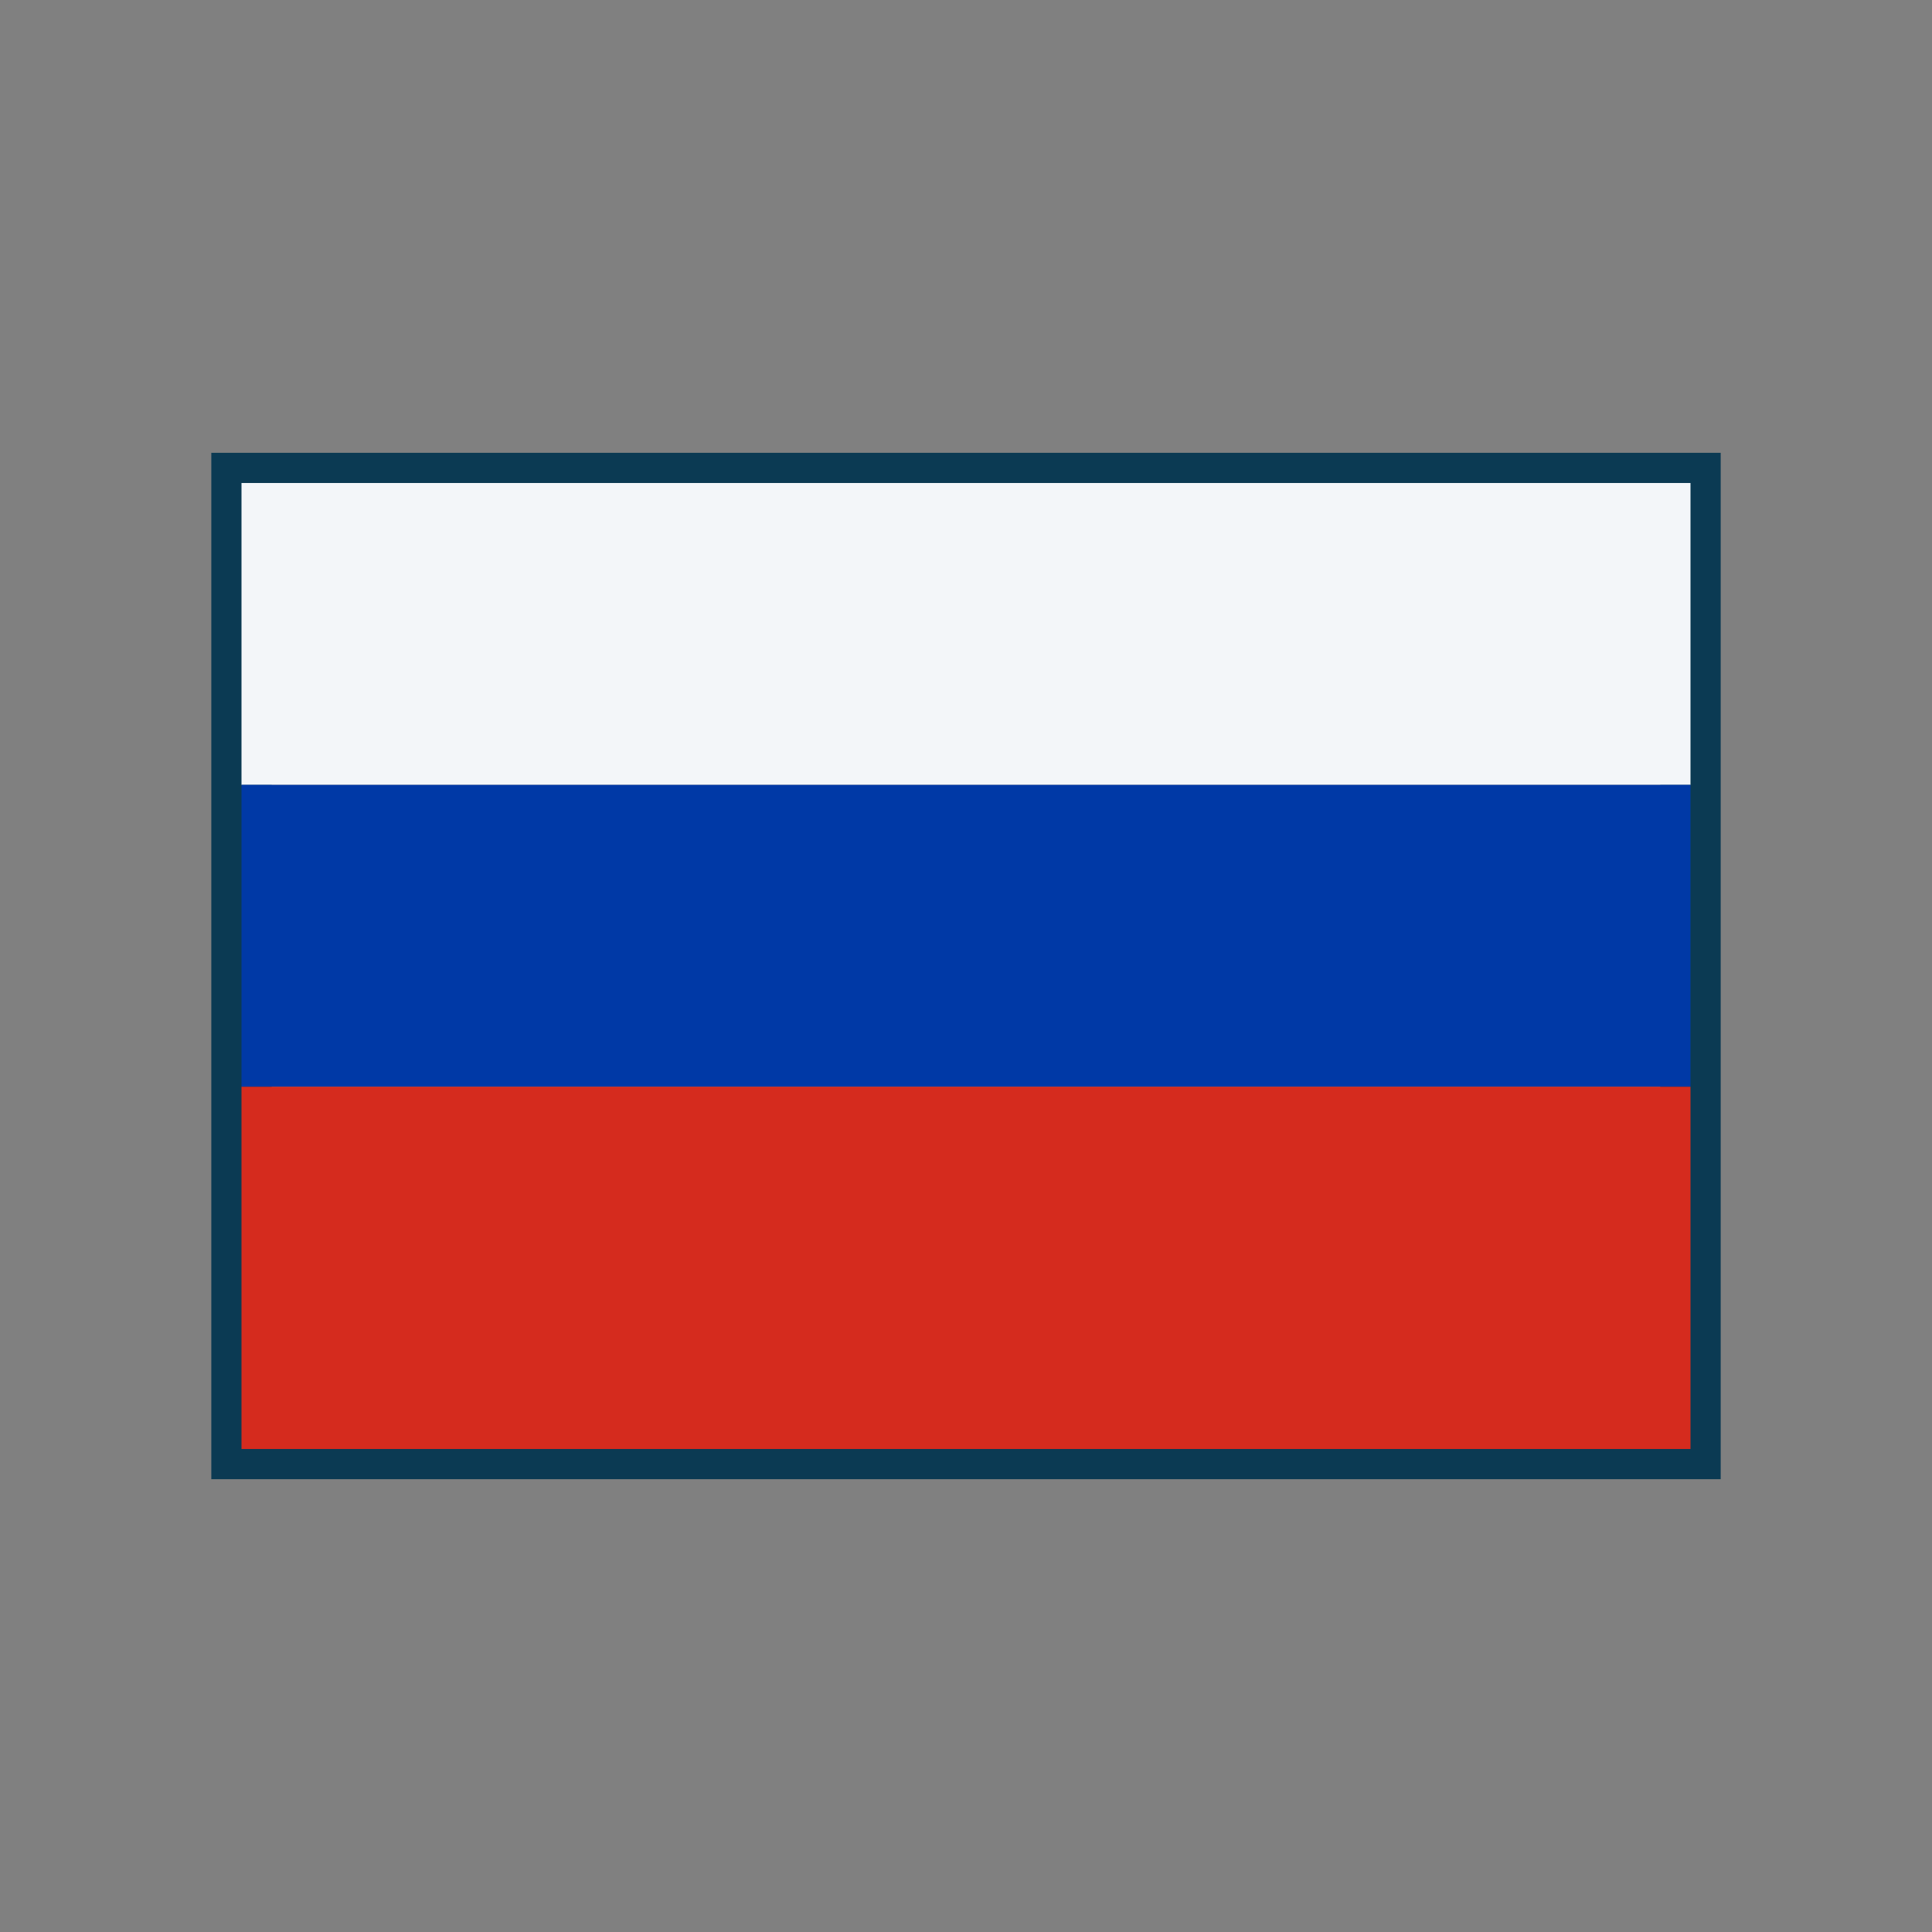 <?xml version="1.0" encoding="UTF-8"?>
<svg xmlns="http://www.w3.org/2000/svg" width="32" height="32" viewBox="0 0 32 32"><rect x="0" y="0" width="32" height="32" fill="#808080" stroke="none"/><rect x="4" y="8" width="24" height="16" fill="none" stroke="#0B3A53"/><rect x="4" y="8" width="24" height="5" fill="#F3F6F9"/><rect x="4" y="13" width="24" height="5" fill="#0039A6"/><rect x="4" y="18" width="24" height="6" fill="#D52B1E"/></svg>